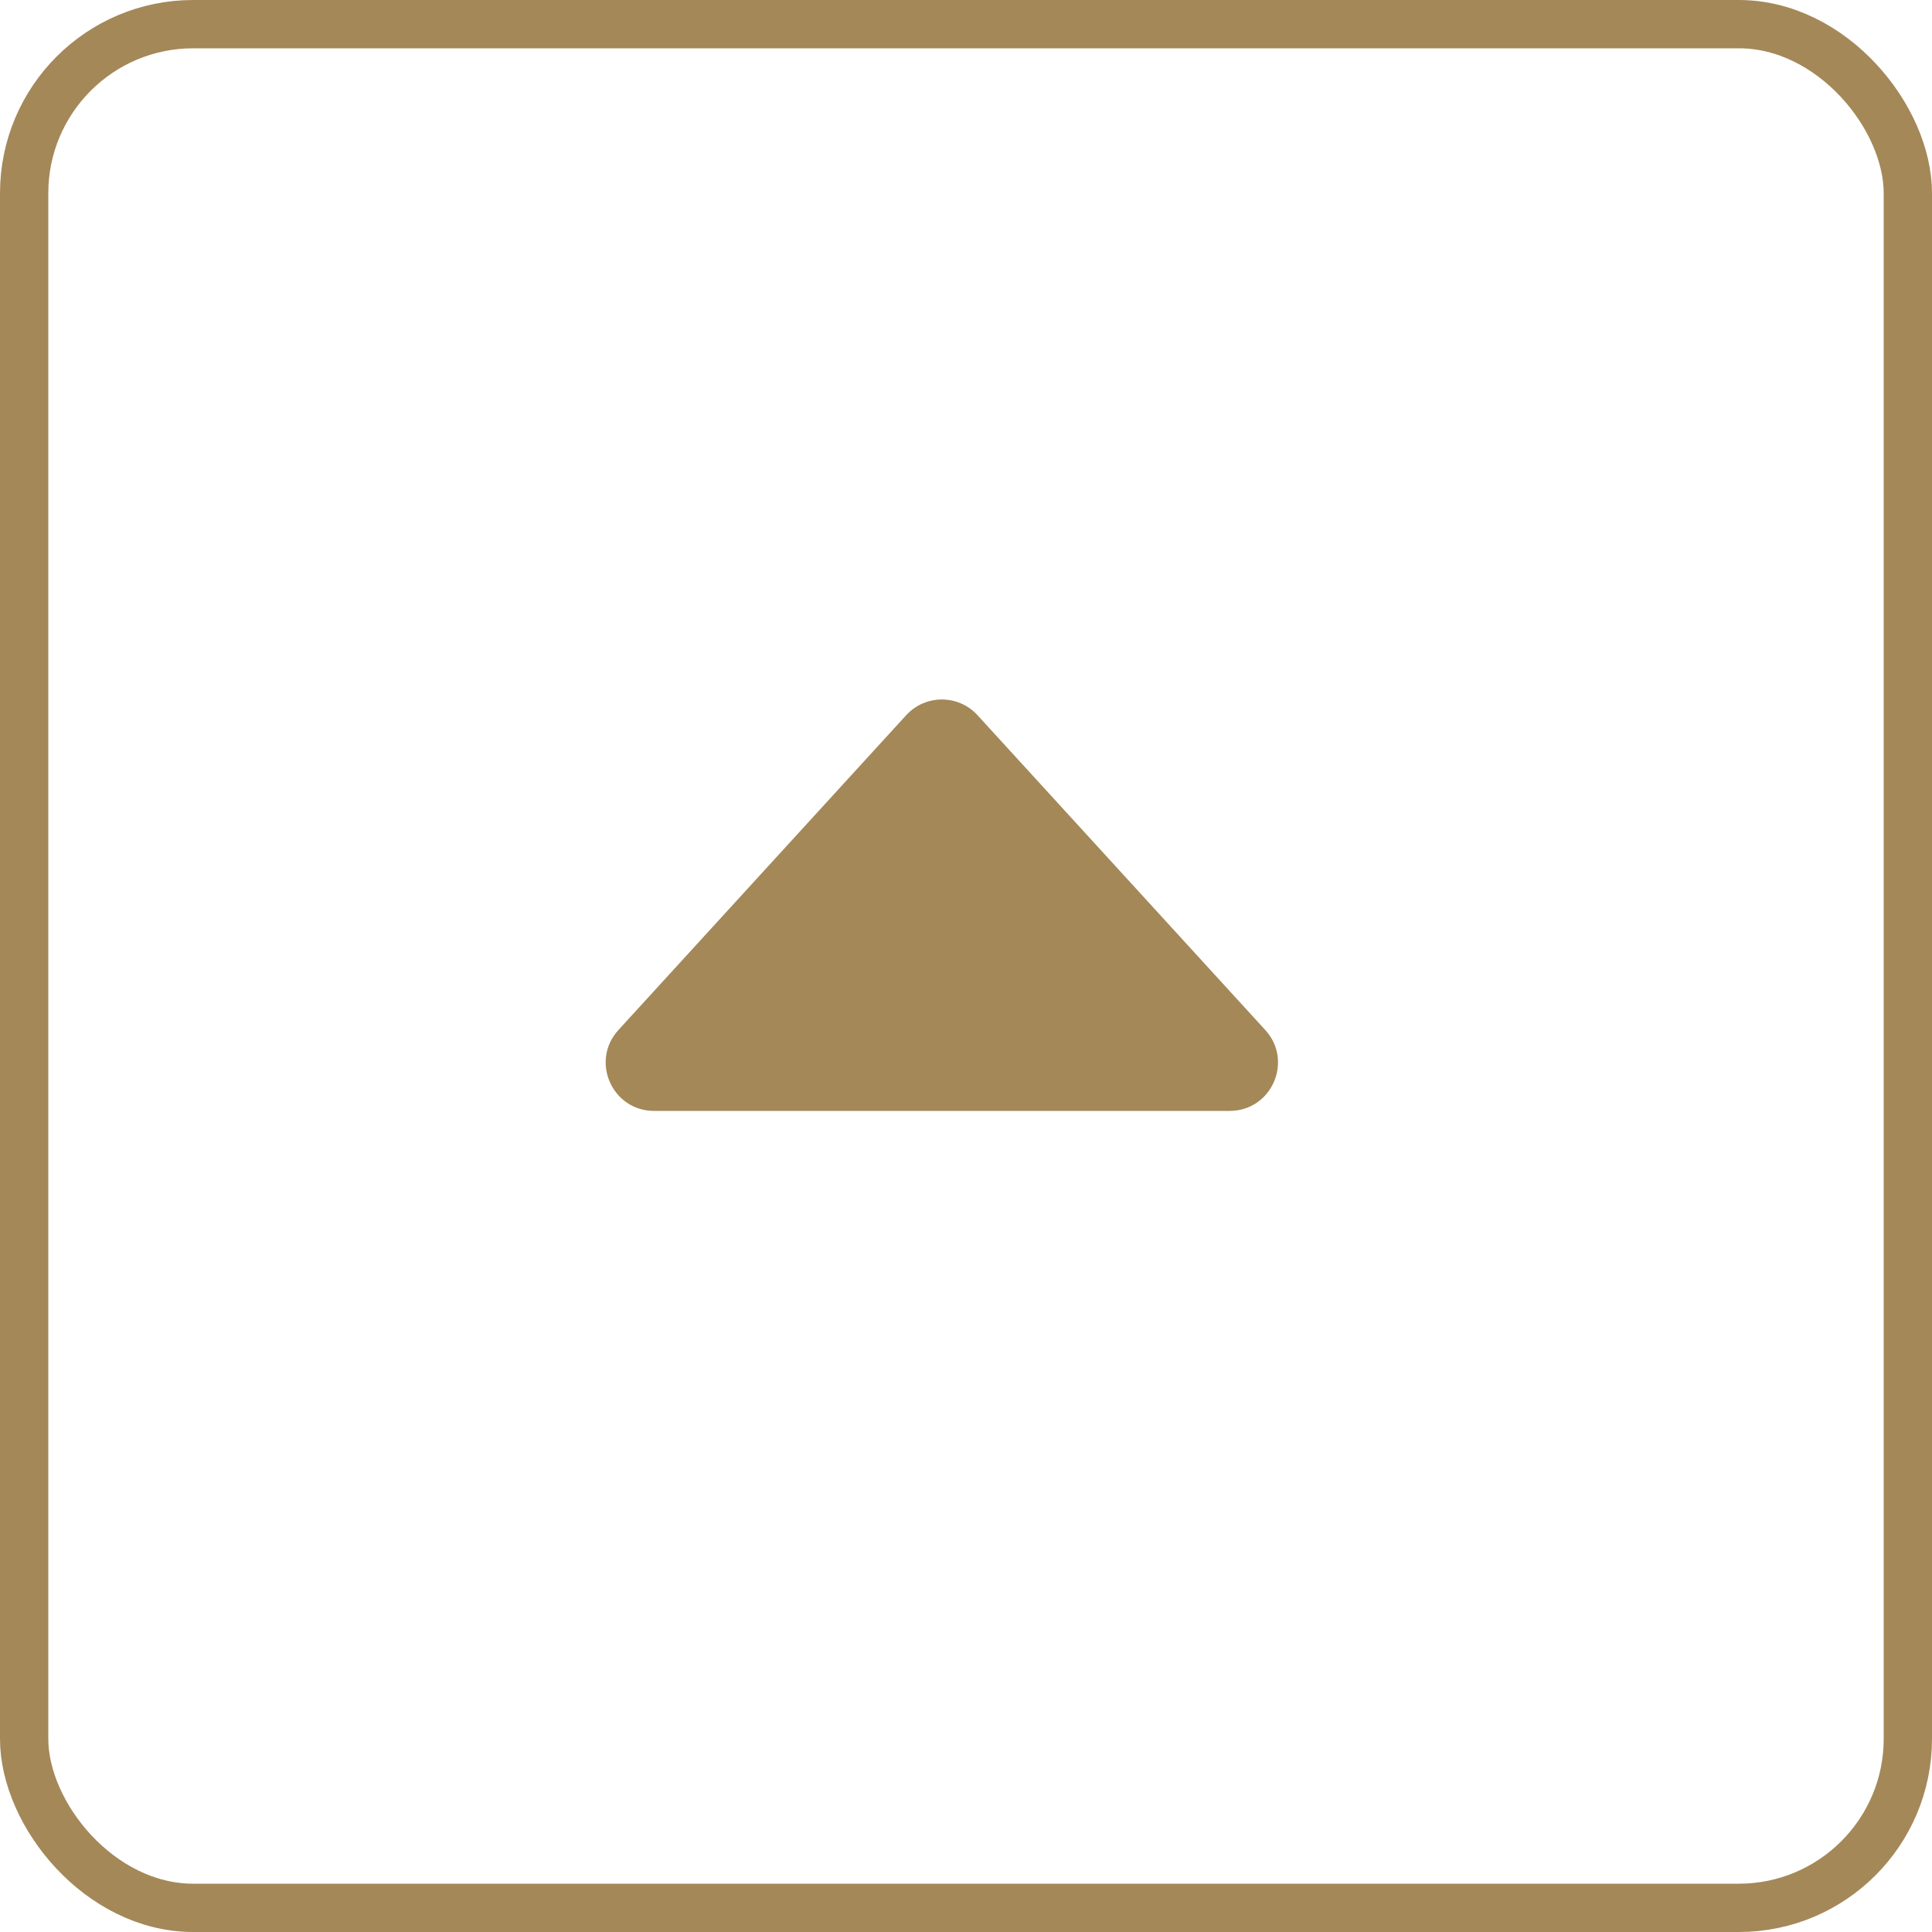 <svg width="40" height="40" viewBox="0 0 40 40" fill="none" xmlns="http://www.w3.org/2000/svg">
<rect x="0.5" y="0.5" width="39" height="39" rx="3.5" stroke="#A48858"/>
<path d="M18.762 14.807C19.158 14.374 19.842 14.374 20.238 14.807L26.196 21.325C26.783 21.967 26.328 23 25.458 23H13.542C12.672 23 12.217 21.967 12.804 21.325L18.762 14.807Z" fill="#A48858"/>
</svg>
